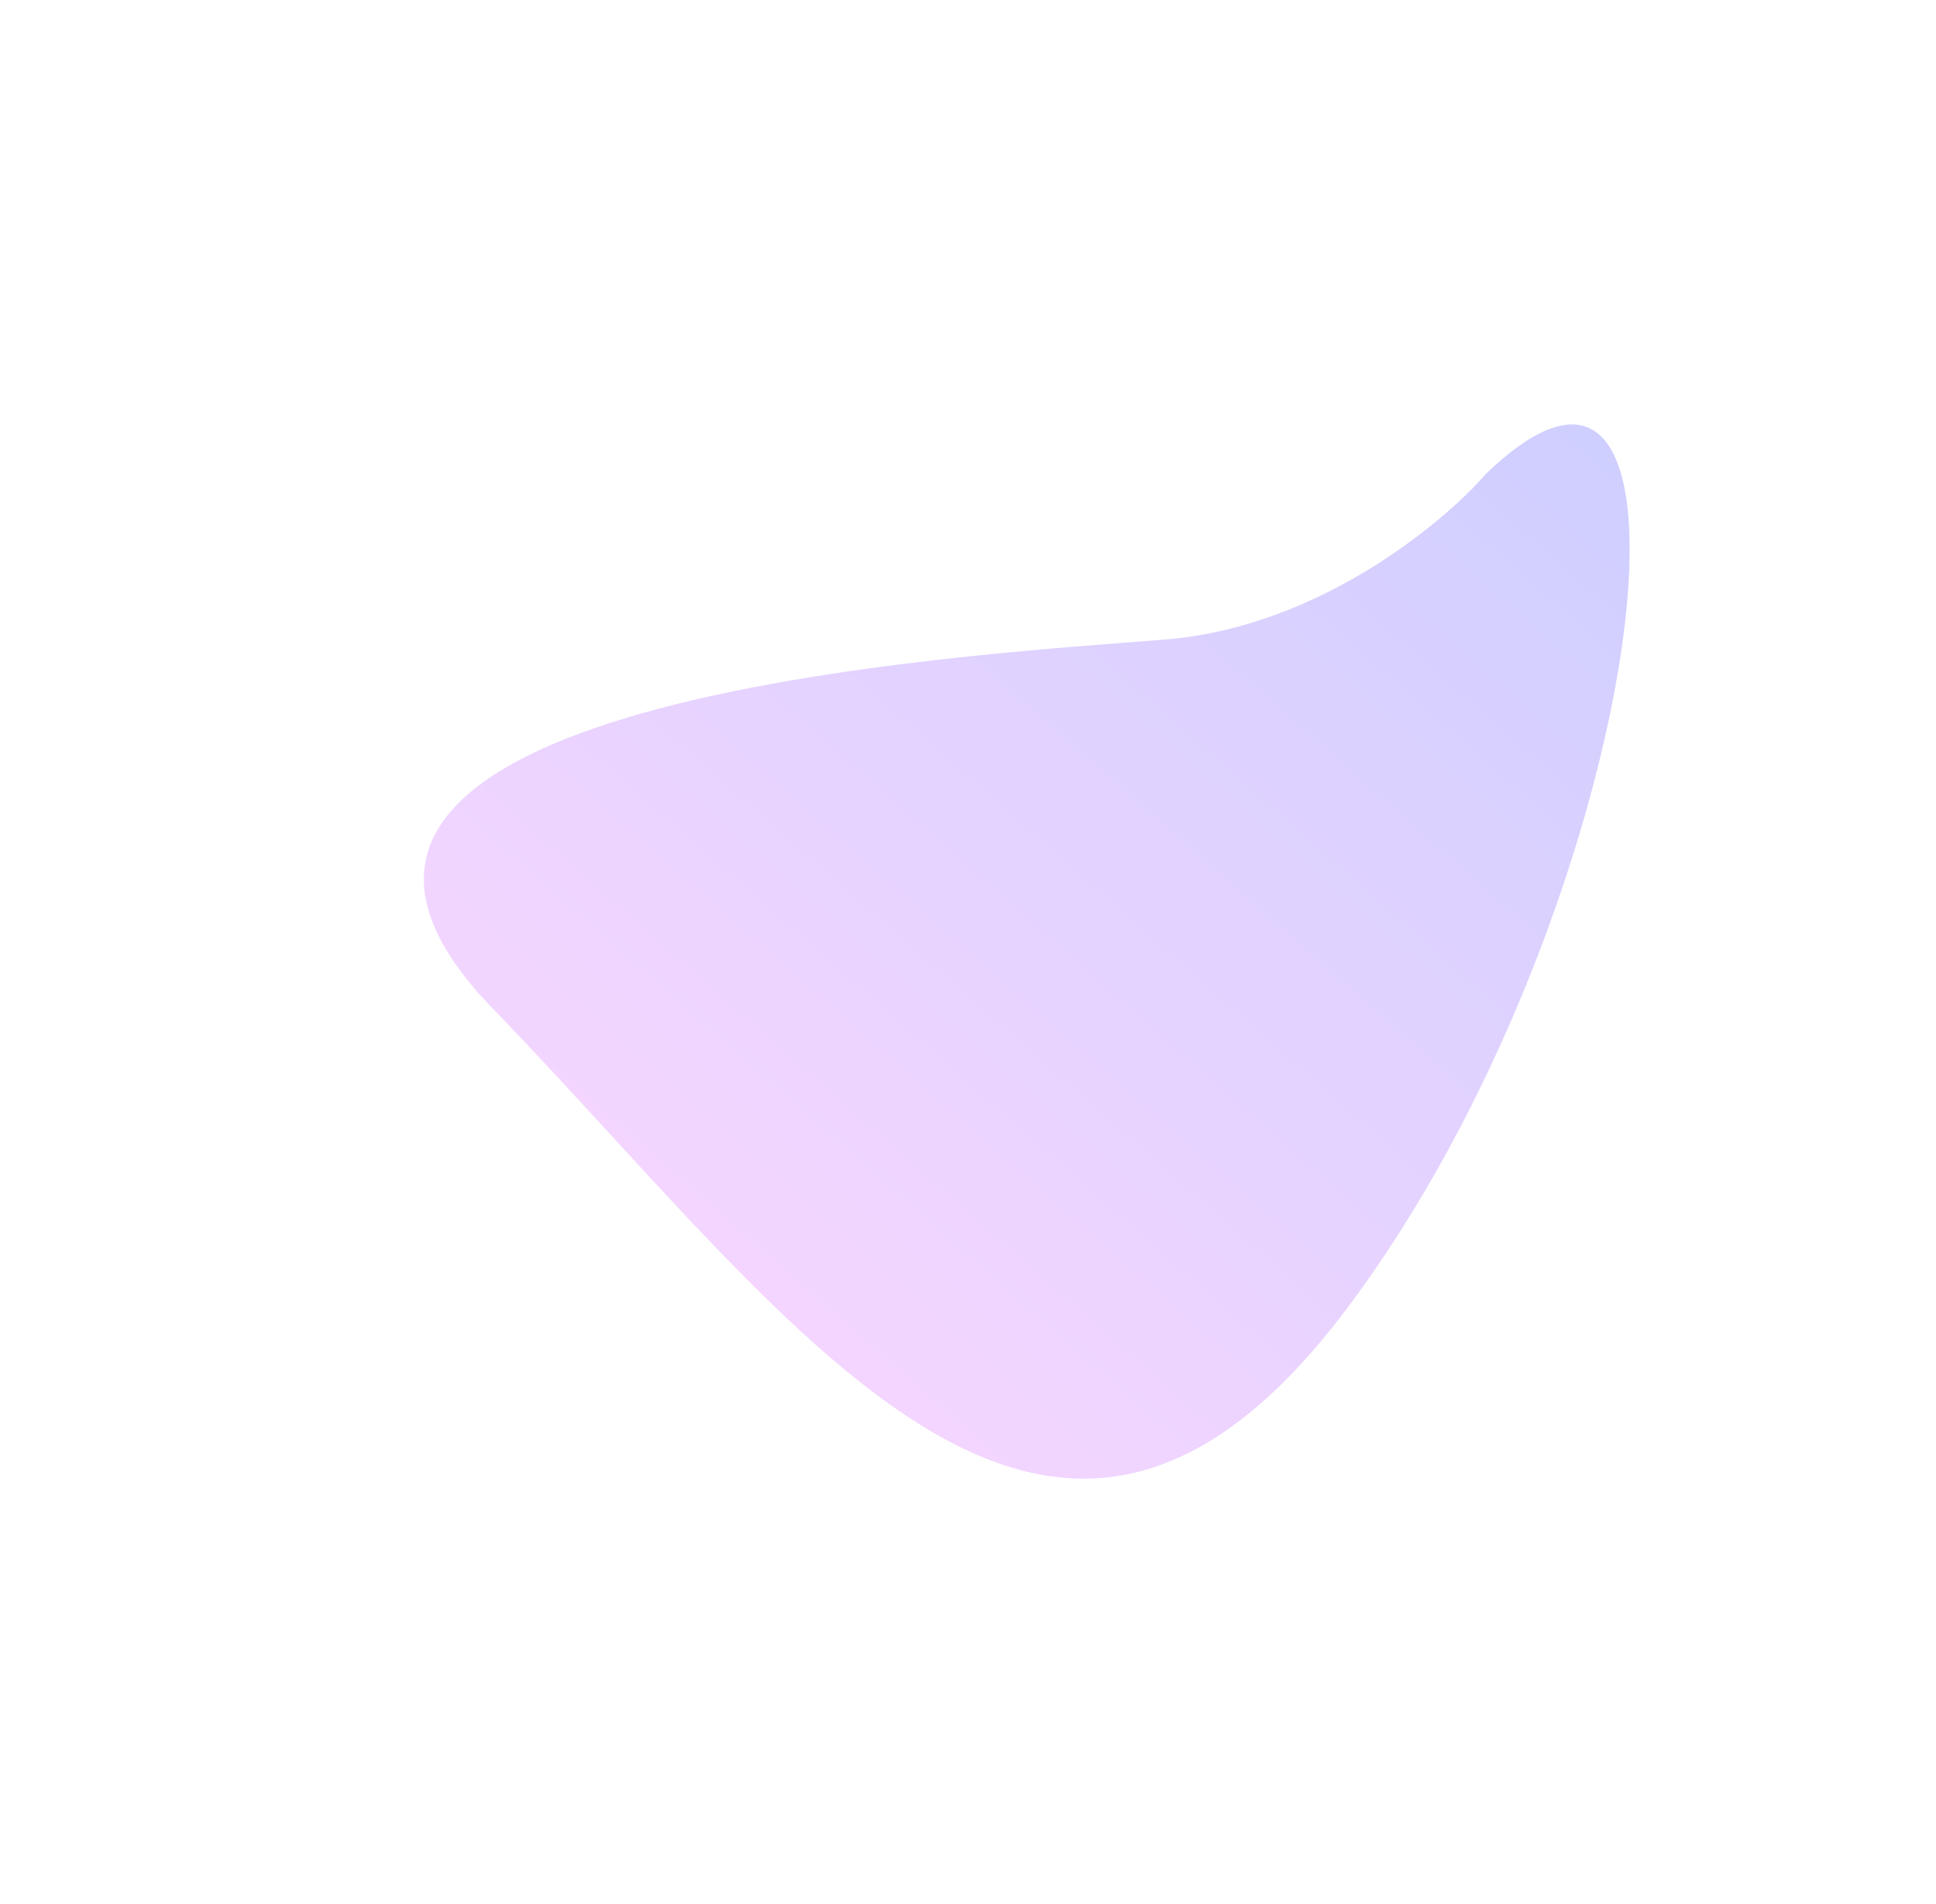 <svg width="914" height="899" viewBox="0 0 914 899" fill="none" xmlns="http://www.w3.org/2000/svg">
<g filter="url(#filter0_f_1857_15532)">
<path d="M550.651 301.913C622.145 295.982 681.013 247.345 701.511 223.767C818.168 111.424 776.79 430.826 635.517 618.344C494.244 805.862 375.252 623.525 232.409 475.983C89.566 328.441 461.282 309.326 550.651 301.913Z" fill="url(#paint0_linear_1857_15532)" fill-opacity="0.3"/>
</g>
<defs>
<filter id="filter0_f_1857_15532" x="0.094" y="0.41" width="969.271" height="897.777" filterUnits="userSpaceOnUse" color-interpolation-filters="sRGB">
<feFlood flood-opacity="0" result="BackgroundImageFix"/>
<feBlend mode="normal" in="SourceGraphic" in2="BackgroundImageFix" result="shape"/>
<feGaussianBlur stdDeviation="100" result="effect1_foregroundBlur_1857_15532"/>
</filter>
<linearGradient id="paint0_linear_1857_15532" x1="761.307" y1="157.395" x2="333.301" y2="645.645" gradientUnits="userSpaceOnUse">
<stop stop-color="#575EFF"/>
<stop offset="1" stop-color="#E478FF"/>
</linearGradient>
</defs>
</svg>
